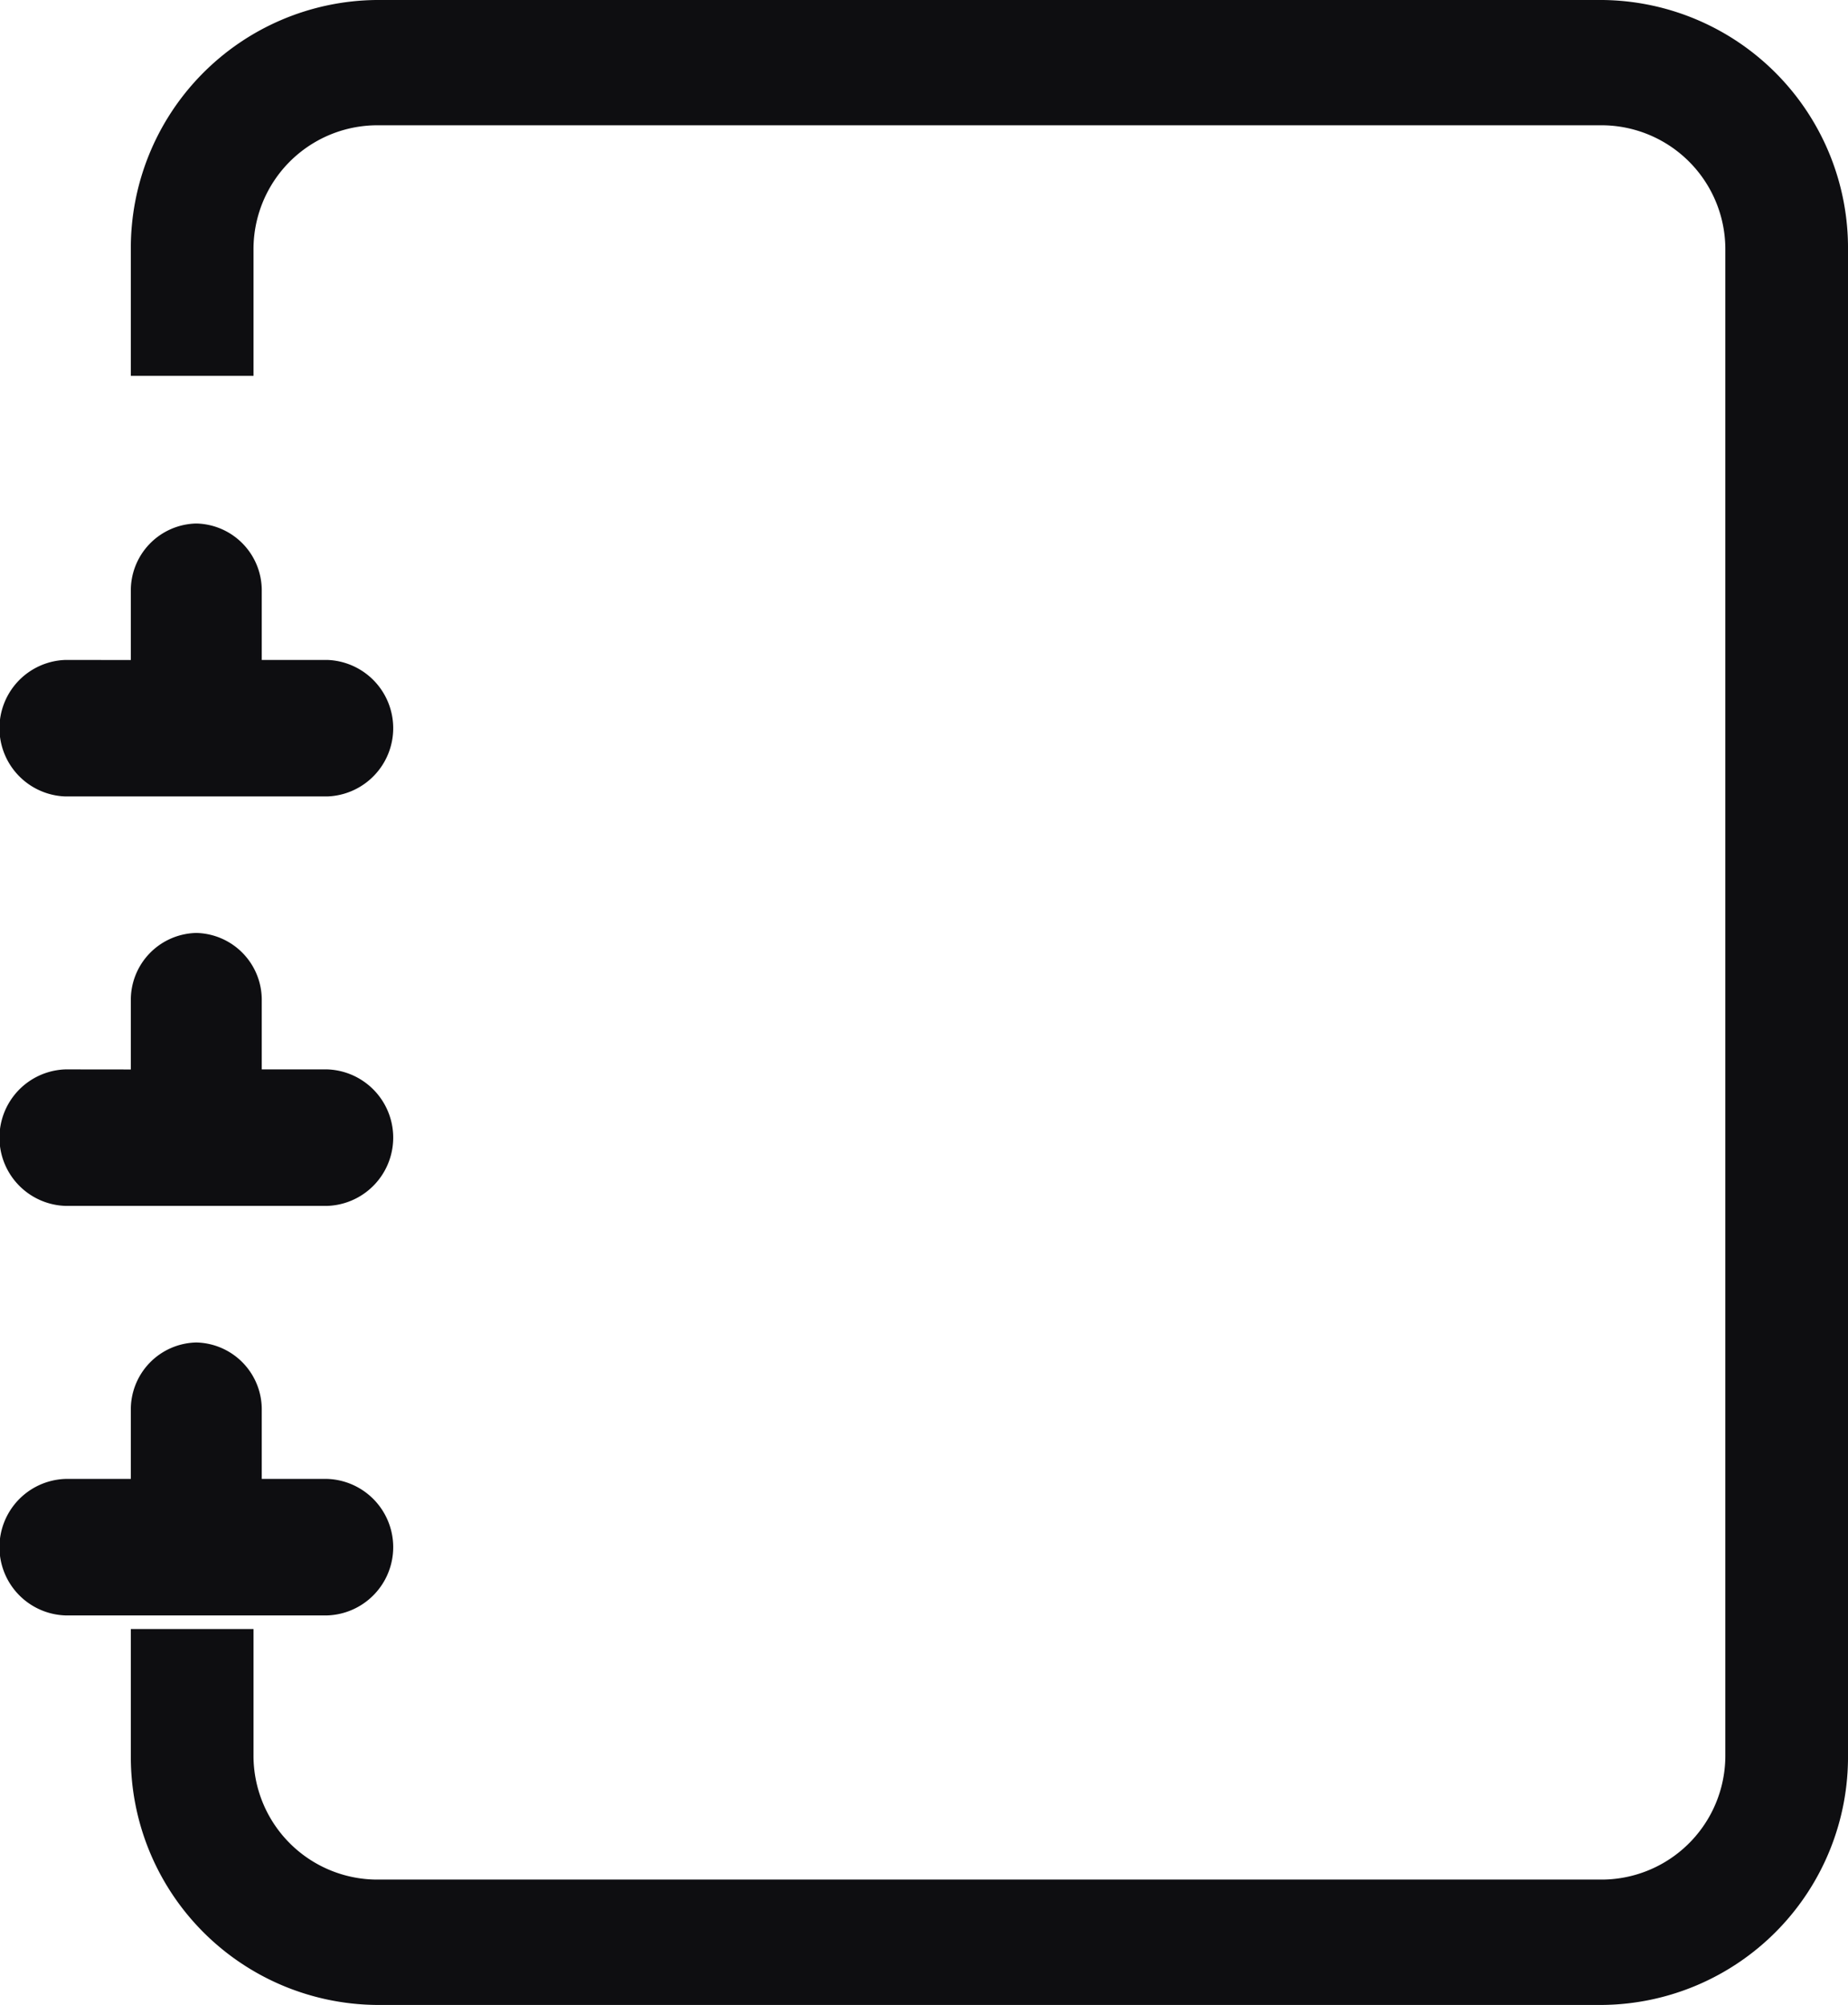 <svg id="journal" xmlns="http://www.w3.org/2000/svg" width="24.195" height="26.246" viewBox="0 0 24.195 26.246">
  <path id="Path_437" data-name="Path 437" d="M4.212,0H20.27a3.247,3.247,0,0,1,3.212,3.281V22.965a3.247,3.247,0,0,1-3.212,3.281H4.212A3.247,3.247,0,0,1,1,22.965v-1.64H2.606v1.64a1.623,1.623,0,0,0,1.606,1.64H20.27a1.623,1.623,0,0,0,1.606-1.64V3.281A1.623,1.623,0,0,0,20.27,1.64H4.212a1.623,1.623,0,0,0-1.606,1.64v1.64H1V3.281A3.247,3.247,0,0,1,4.212,0" transform="translate(0.713 0)" fill="#0e0e11"/>
  <path id="Path_438" data-name="Path 438" d="M1.713,5.787V4.893A.876.876,0,0,1,2.57,4a.876.876,0,0,1,.857.893v.893h.857a.894.894,0,0,1,0,1.787H.857a.894.894,0,0,1,0-1.787Zm0,5.36v-.893A.876.876,0,0,1,2.57,9.36a.876.876,0,0,1,.857.893v.893h.857a.894.894,0,0,1,0,1.787H.857a.894.894,0,0,1,0-1.787Zm0,5.36v-.893a.876.876,0,0,1,.857-.893.876.876,0,0,1,.857.893v.893h.857a.894.894,0,0,1,0,1.787H.857a.894.894,0,0,1,0-1.787Z" transform="translate(0 2.853)" fill="#0e0e11"/>
</svg>
